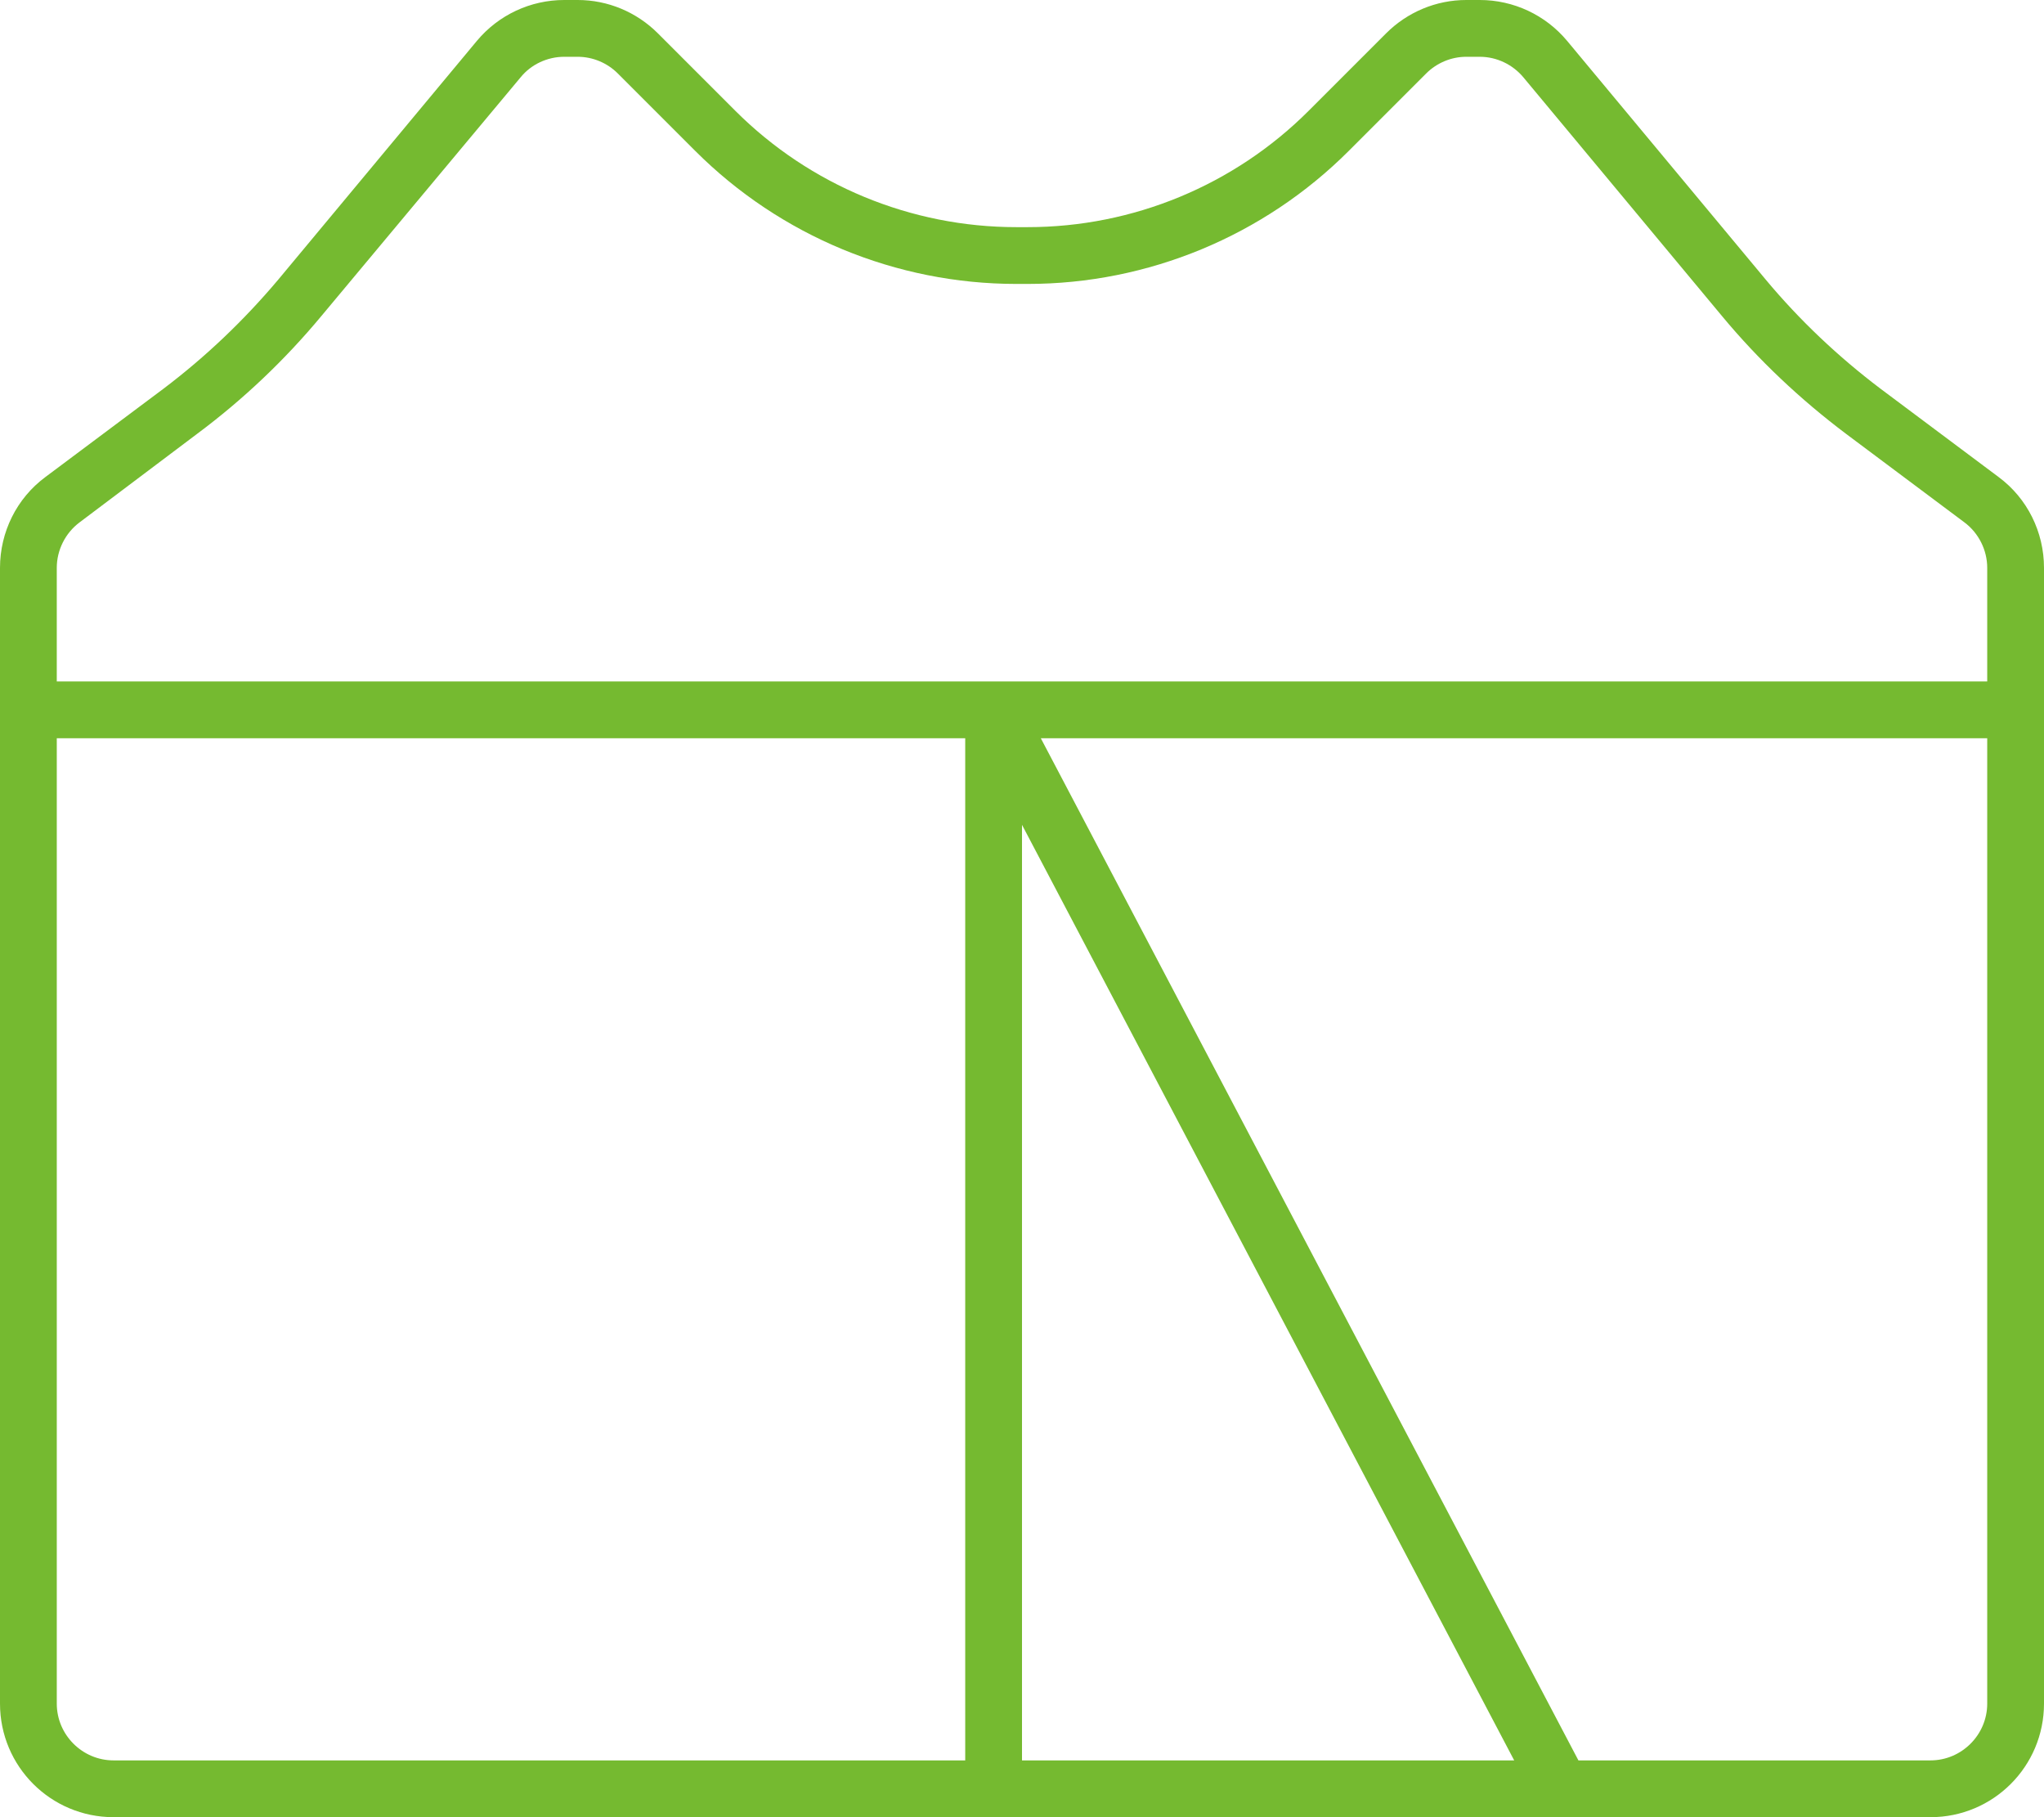 <?xml version="1.0" encoding="UTF-8"?>
<svg id="Layer_1" xmlns="http://www.w3.org/2000/svg" viewBox="0 0 576 512">
  <defs>
    <style>
      .cls-1 {
        fill: #75ba30;
      }
    </style>
  </defs>
  <g id="Layer_1-2" data-name="Layer_1">
    <path class="cls-1" d="M16,480c0,8.8,7.2,16,16,16h240V208H16v272ZM288,496h138.7l-138.7-263.6v263.6ZM560,192v-32c0-5-2.4-9.8-6.4-12.8l-33.3-24.9c-12.9-9.7-24.7-20.8-35-33.2l-56-67.3c-3-3.6-7.5-5.8-12.3-5.8h-3.8c-4.2,0-8.3,1.7-11.3,4.7l-21.8,21.8c-24,24-56.6,37.5-90.5,37.5h-3.2c-33.9,0-66.5-13.5-90.5-37.5l-21.8-21.8c-3-3-7.1-4.7-11.3-4.7h-3.8c-4.7,0-9.3,2.1-12.3,5.8l-56.1,67.2c-10.3,12.4-22.1,23.6-35,33.2l-33.2,25c-4,3-6.4,7.8-6.4,12.8v32h544ZM293.3,208l151.5,288h99.2c8.8,0,16-7.2,16-16V208h-266.7ZM0,480V160c0-10.1,4.7-19.6,12.8-25.6l33.3-24.9c11.9-9,22.7-19.3,32.3-30.7L134.4,11.5c6.1-7.3,15.1-11.5,24.6-11.5h3.8c8.5,0,16.6,3.4,22.6,9.4l21.8,21.8c21,21,49.5,32.8,79.2,32.8h3.2c29.7,0,58.2-11.8,79.2-32.8l21.8-21.8C396.6,3.4,404.7,0,413.2,0h3.8C426.5,0,435.5,4.2,441.6,11.5l56,67.3c9.5,11.4,20.4,21.7,32.3,30.7l33.3,24.9c8.1,6,12.8,15.5,12.8,25.6v320c0,17.7-14.3,32-32,32H32c-17.7,0-32-14.3-32-32Z"/>
  </g>
</svg>